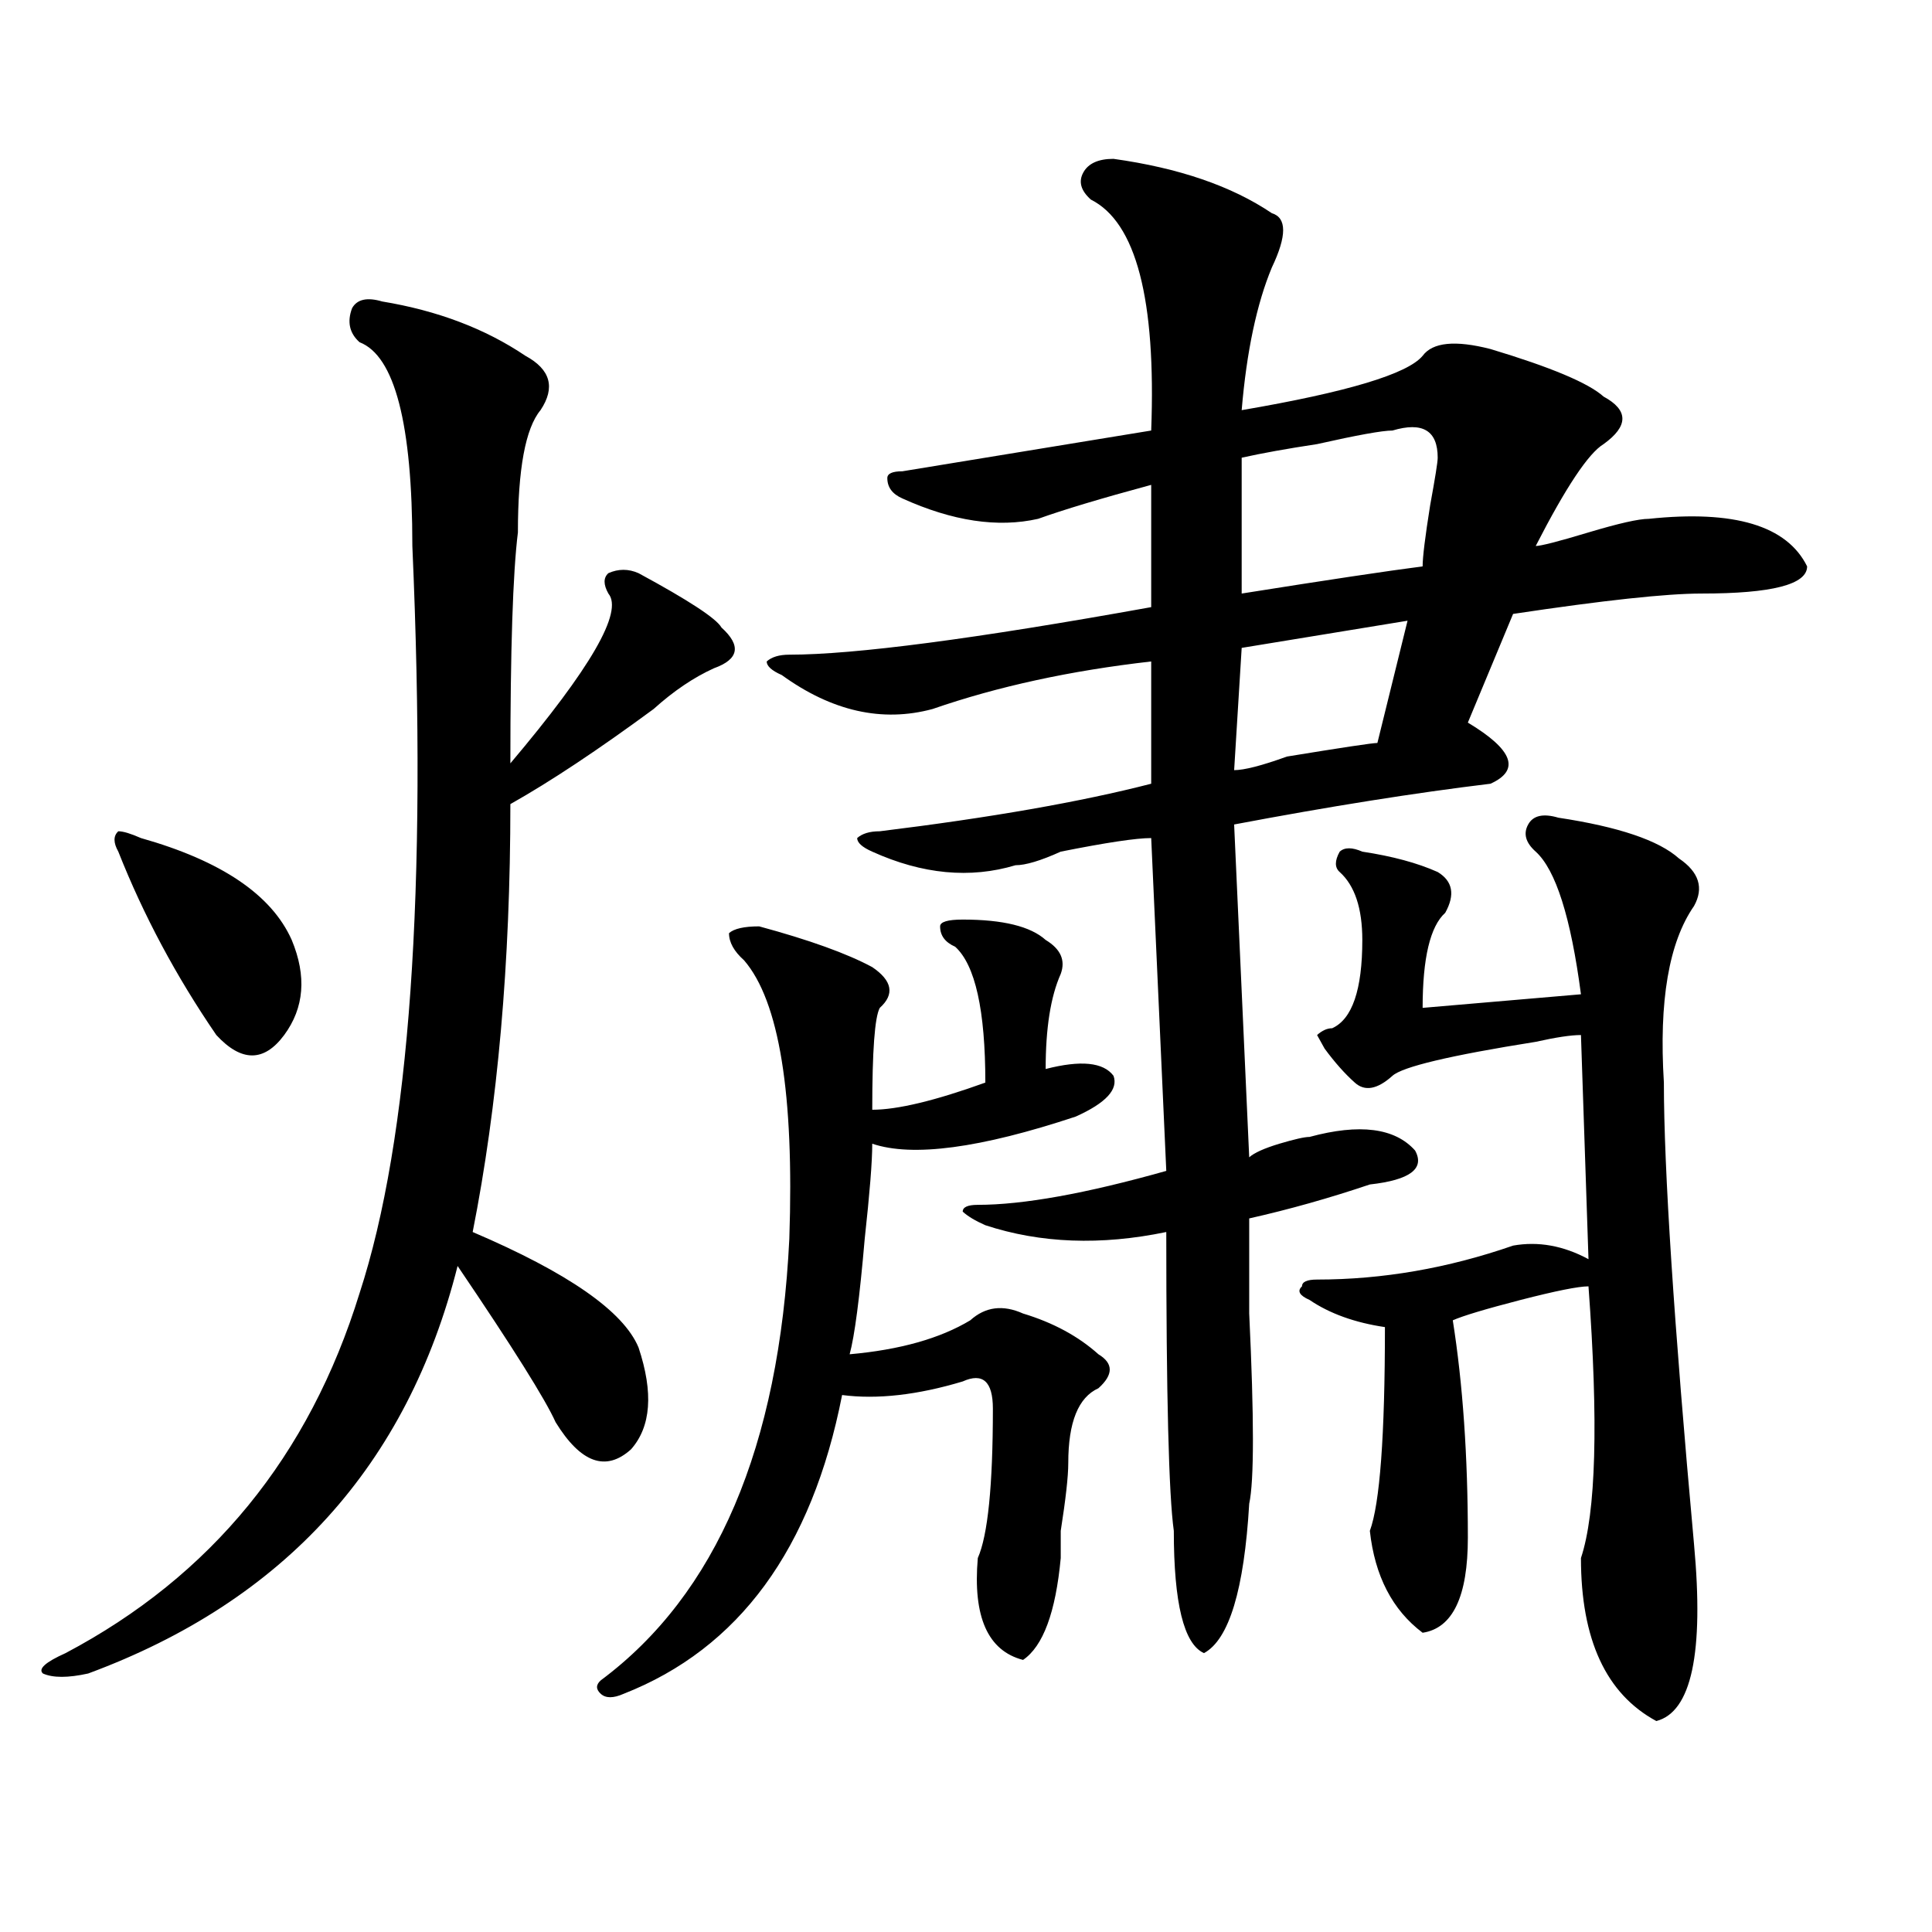 <?xml version="1.0" encoding="utf-8"?>
<!-- Generator: Adobe Illustrator 16.0.0, SVG Export Plug-In . SVG Version: 6.00 Build 0)  -->
<!DOCTYPE svg PUBLIC "-//W3C//DTD SVG 1.1//EN" "http://www.w3.org/Graphics/SVG/1.1/DTD/svg11.dtd">
<svg version="1.1" id="图层_1" xmlns="http://www.w3.org/2000/svg" xmlns:xlink="http://www.w3.org/1999/xlink" x="0px" y="0px"
	 width="1000px" height="1000px" viewBox="0 0 1000 1000" enable-background="new 0 0 1000 1000" xml:space="preserve">
<path d="M197.824,156.047c28.597,4.724,53.291,14.063,74.145,28.125c12.987,7.031,15.609,16.425,7.805,28.125
	c-7.805,9.394-11.707,30.487-11.707,63.281c-2.622,21.094-3.902,60.974-3.902,119.531c41.584-49.219,58.535-78.497,50.73-87.891
	c-2.622-4.669-2.622-8.185,0-10.547c5.183-2.308,10.365-2.308,15.609,0c25.975,14.063,40.304,23.456,42.926,28.125
	c10.365,9.394,9.085,16.425-3.902,21.094c-10.427,4.724-20.854,11.755-31.219,21.094c-28.658,21.094-53.353,37.519-74.145,49.219
	c0,82.067-6.524,155.896-19.512,221.484c49.389,21.094,78.047,41.034,85.852,59.766c7.805,23.456,6.463,41.034-3.902,52.734
	c-13.049,11.755-26.036,7.031-39.023-14.063c-5.244-11.7-22.134-38.672-50.73-80.859
	c-26.036,103.161-89.754,173.419-191.215,210.938c-10.427,2.307-18.231,2.307-23.414,0c-2.622-2.362,1.28-5.878,11.707-10.547
	c75.425-39.881,126.155-101.953,152.191-186.328c25.975-79.651,35.121-208.575,27.316-386.719c0-63.281-9.146-98.438-27.316-105.469
	c-5.244-4.669-6.524-10.547-3.902-17.578C184.775,154.894,190.02,153.739,197.824,156.047z M72.949,433.781
	c41.584,11.755,67.62,29.333,78.047,52.734c7.805,18.786,6.463,35.156-3.902,49.219c-10.427,14.063-22.134,14.063-35.121,0
	c-20.854-30.433-37.743-62.073-50.73-94.922c-2.622-4.669-2.622-8.185,0-10.547C63.803,430.266,67.705,431.474,72.949,433.781z
	 M498.305,475.969c20.792,0,35.121,3.516,42.926,10.547c7.805,4.724,10.365,10.547,7.805,17.578
	c-5.244,11.755-7.805,28.125-7.805,49.219c18.17-4.669,29.877-3.516,35.121,3.516c2.561,7.031-3.902,14.063-19.512,21.094
	c-49.45,16.425-84.571,21.094-105.363,14.063c0,9.394-1.342,25.817-3.902,49.219c-2.622,30.487-5.244,50.427-7.805,59.766
	c25.975-2.308,46.828-8.185,62.438-17.578c7.805-7.031,16.89-8.185,27.316-3.516c15.609,4.724,28.597,11.755,39.023,21.094
	c7.805,4.724,7.805,10.547,0,17.578c-10.427,4.724-15.609,17.578-15.609,38.672c0,7.031-1.342,18.786-3.902,35.156
	c0,7.031,0,11.755,0,14.063c-2.622,28.125-9.146,45.703-19.512,52.734c-18.231-4.725-26.036-22.303-23.414-52.734
	c5.183-11.7,7.805-37.464,7.805-77.344c0-14.063-5.244-18.731-15.609-14.063c-23.414,7.031-44.268,9.394-62.438,7.031
	c-15.609,79.706-53.353,131.231-113.168,154.688c-5.244,2.307-9.146,2.307-11.707,0c-2.622-2.362-2.622-4.725,0-7.031
	c59.815-44.55,92.314-120.685,97.559-228.516c2.561-74.981-5.244-123.047-23.414-144.141c-5.244-4.669-7.805-9.339-7.805-14.063
	c2.561-2.308,7.805-3.516,15.609-3.516c25.975,7.031,45.486,14.063,58.535,21.094c10.365,7.031,11.707,14.063,3.902,21.094
	c-2.622,4.724-3.902,22.302-3.902,52.734c12.987,0,32.499-4.669,58.535-14.063c0-37.464-5.244-60.919-15.609-70.313
	c-5.244-2.308-7.805-5.823-7.805-10.547C486.598,477.177,490.5,475.969,498.305,475.969z M576.352,82.219
	c33.779,4.724,61.096,14.063,81.949,28.125c7.805,2.362,7.805,11.755,0,28.125c-7.805,18.786-13.049,43.396-15.609,73.828
	c54.633-9.339,85.852-18.731,93.656-28.125c5.183-7.031,16.89-8.185,35.121-3.516c31.219,9.394,50.73,17.578,58.535,24.609
	c12.987,7.031,12.987,15.271,0,24.609c-7.805,4.724-19.512,22.302-35.121,52.734c2.561,0,11.707-2.308,27.316-7.031
	c15.609-4.669,25.975-7.031,31.219-7.031c44.206-4.669,71.522,3.516,81.949,24.609c0,9.394-18.231,14.063-54.633,14.063
	c-18.231,0-50.73,3.516-97.559,10.547l-23.414,56.25c23.414,14.063,27.316,24.609,11.707,31.641
	c-39.023,4.724-83.291,11.755-132.68,21.094l7.805,172.266c2.561-2.308,7.805-4.669,15.609-7.031
	c7.805-2.308,12.987-3.516,15.609-3.516c25.975-7.031,44.206-4.669,54.633,7.031c5.183,9.394-2.622,15.271-23.414,17.578
	c-20.854,7.031-41.646,12.909-62.438,17.578c0,9.394,0,25.817,0,49.219c2.561,53.942,2.561,86.737,0,98.438
	c-2.622,44.494-10.427,70.313-23.414,77.344c-10.427-4.725-15.609-25.818-15.609-63.281c-2.622-18.731-3.902-70.313-3.902-154.688
	c-33.841,7.031-65.06,5.878-93.656-3.516c-5.244-2.308-9.146-4.669-11.707-7.031c0-2.308,2.561-3.516,7.805-3.516
	c23.414,0,55.913-5.823,97.559-17.578l-7.805-172.266c-7.805,0-23.414,2.362-46.828,7.031c-10.427,4.724-18.231,7.031-23.414,7.031
	c-23.414,7.031-48.17,4.724-74.145-7.031c-5.244-2.308-7.805-4.669-7.805-7.031c2.561-2.308,6.463-3.516,11.707-3.516
	c57.193-7.031,104.021-15.216,140.484-24.609v-63.281c-41.646,4.724-79.389,12.909-113.168,24.609
	c-26.036,7.031-52.072,1.208-78.047-17.578c-5.244-2.308-7.805-4.669-7.805-7.031c2.561-2.308,6.463-3.516,11.707-3.516
	c33.779,0,96.217-8.185,187.313-24.609v-63.281c-26.036,7.031-45.548,12.909-58.535,17.578
	c-20.854,4.724-44.268,1.208-70.242-10.547c-5.244-2.308-7.805-5.823-7.805-10.547c0-2.308,2.561-3.516,7.805-3.516
	c28.597-4.669,71.522-11.7,128.777-21.094c2.561-67.95-7.805-107.776-31.219-119.531c-5.244-4.669-6.524-9.339-3.902-14.063
	C563.303,84.581,568.547,82.219,576.352,82.219z M728.543,321.281l-85.852,14.063l-3.902,63.281c5.183,0,14.268-2.308,27.316-7.031
	c28.597-4.669,44.206-7.031,46.828-7.031L728.543,321.281z M720.738,222.844c-5.244,0-18.231,2.362-39.023,7.031
	c-15.609,2.362-28.658,4.724-39.023,7.031v70.313c44.206-7.031,75.425-11.7,93.656-14.063c0-4.669,1.28-15.216,3.902-31.641
	c2.561-14.063,3.902-22.247,3.902-24.609C744.152,222.844,736.348,218.175,720.738,222.844z M806.59,423.234
	c31.219,4.724,52.011,11.755,62.438,21.094c10.365,7.031,12.987,15.271,7.805,24.609c-13.049,18.786-18.231,49.219-15.609,91.406
	c0,44.55,5.183,124.255,15.609,239.063c5.183,56.25-1.342,86.682-19.512,91.406c-26.036-14.063-39.023-42.188-39.023-84.375
	c7.805-23.401,9.085-70.313,3.902-140.625c-5.244,0-16.951,2.362-35.121,7.031c-18.231,4.724-29.938,8.239-35.121,10.547
	c5.183,32.849,7.805,70.313,7.805,112.5c0,30.432-7.805,46.856-23.414,49.219c-15.609-11.756-24.756-29.334-27.316-52.734
	c5.183-14.063,7.805-49.219,7.805-105.469c-15.609-2.308-28.658-7.031-39.023-14.063c-5.244-2.308-6.524-4.669-3.902-7.031
	c0-2.308,2.561-3.516,7.805-3.516c33.779,0,67.62-5.823,101.461-17.578c12.987-2.308,25.975,0,39.023,7.031l-3.902-116.016
	c-5.244,0-13.049,1.208-23.414,3.516c-44.268,7.031-68.962,12.909-74.145,17.578c-7.805,7.031-14.329,8.239-19.512,3.516
	c-5.244-4.669-10.427-10.547-15.609-17.578l-3.902-7.031c2.561-2.308,5.183-3.516,7.805-3.516
	c10.365-4.669,15.609-19.886,15.609-45.703c0-16.37-3.902-28.125-11.707-35.156c-2.622-2.308-2.622-5.823,0-10.547
	c2.561-2.308,6.463-2.308,11.707,0c15.609,2.362,28.597,5.878,39.023,10.547c7.805,4.724,9.085,11.755,3.902,21.094
	c-7.805,7.031-11.707,23.456-11.707,49.219l81.949-7.031c-5.244-39.825-13.049-64.435-23.414-73.828
	c-5.244-4.669-6.524-9.339-3.902-14.063C793.541,422.081,798.785,420.927,806.59,423.234z"/>
</svg>

